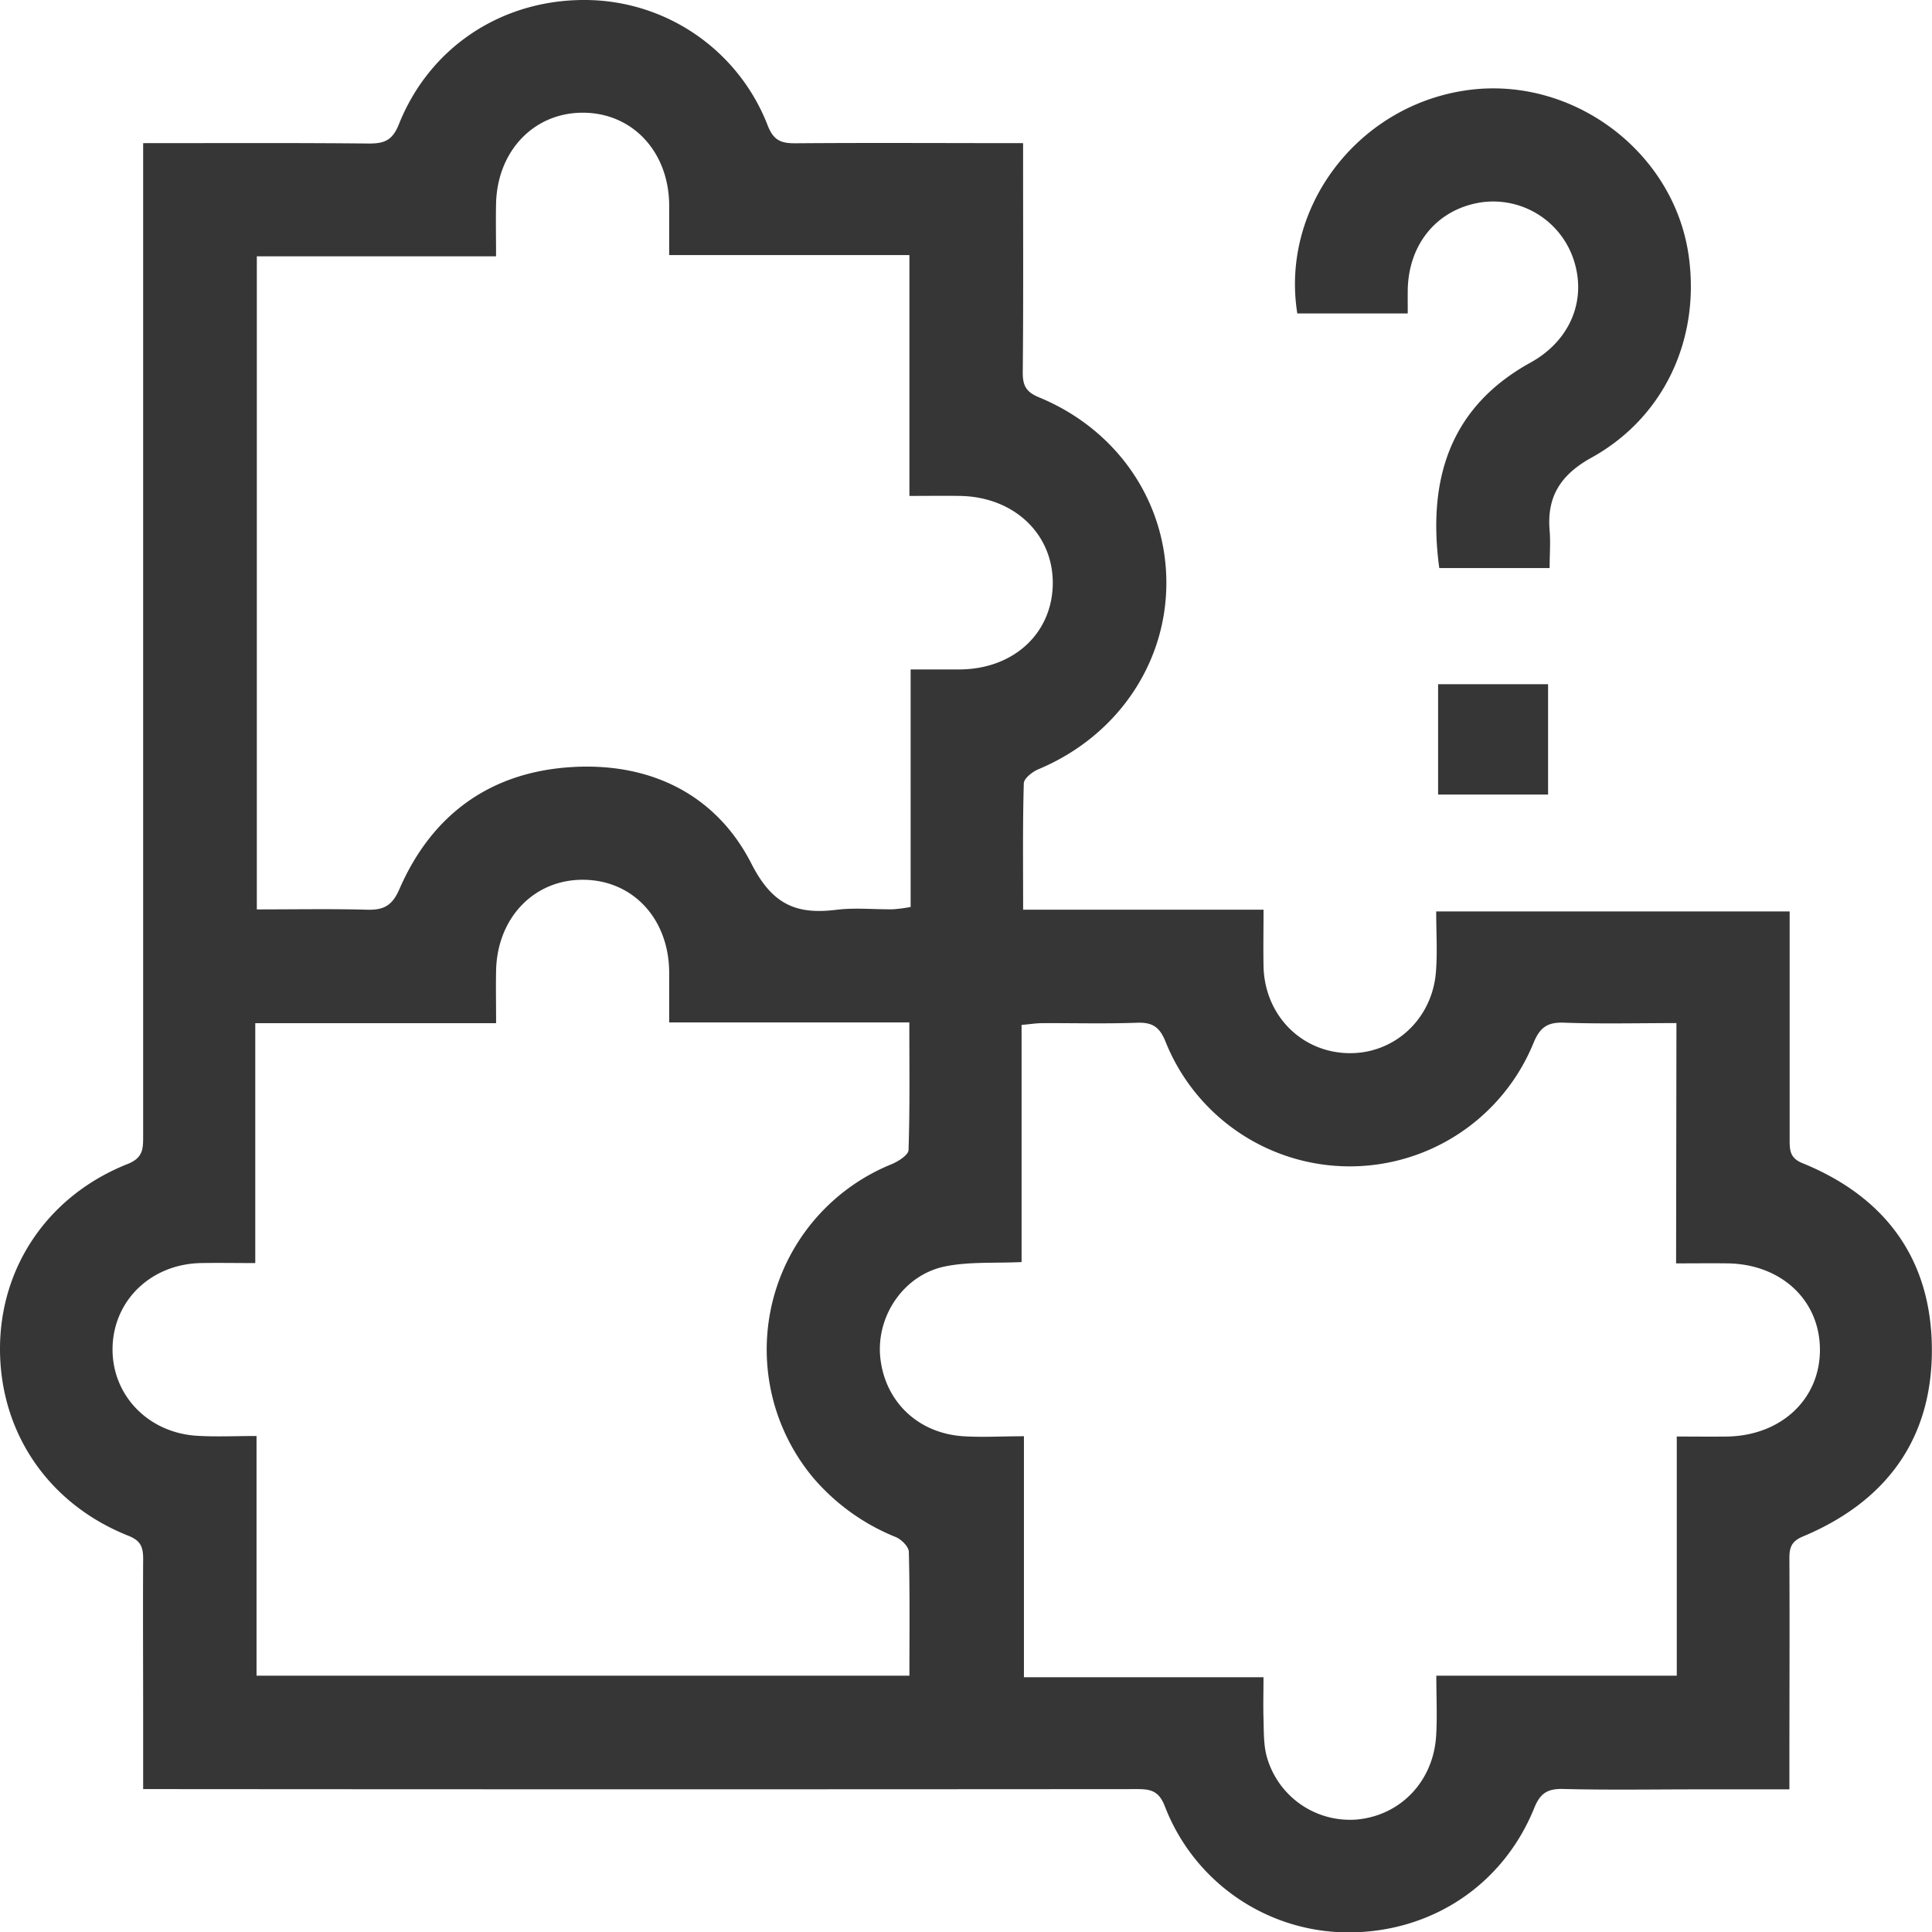 <?xml version="1.0" encoding="UTF-8"?> <svg xmlns="http://www.w3.org/2000/svg" viewBox="0 0 458.88 458.96"> <defs> <style>.cls-1{fill:#363636;}</style> </defs> <g id="Слой_2" data-name="Слой 2"> <g id="Слой_2-2" data-name="Слой 2"> <path class="cls-1" d="M34,34c18.43,0,36.06-.09,53.68.09,3.6,0,5.49-.75,7-4.42C102,11.15,119.23-.12,139.06,0a46.65,46.65,0,0,1,43.3,29.85c1.39,3.56,3.23,4.2,6.58,4.18C206.72,33.89,224.51,34,243,34v6.17c0,16.14.08,32.28-.08,48.41,0,3.14.92,4.58,3.9,5.81,18.65,7.7,30.27,24.9,30.21,44.19s-11.9,36.41-30.42,44.14c-1.41.6-3.41,2.17-3.44,3.34-.28,9.76-.16,19.54-.16,30h57.1c0,4.91-.08,9.19,0,13.46.26,11.54,8.89,20.36,20.09,20.62,10.87.25,20-8,20.86-19.35.37-4.61.06-9.27.06-14.31h83.95V229c0,14,0,27.95,0,41.92,0,2.46.19,4.17,3,5.33,19.7,8,30.64,22.76,30.78,44.05.13,21.55-10.92,36.4-30.68,44.66-2.78,1.17-3.17,2.73-3.16,5.27.08,16.3,0,32.6,0,48.9V425H403.27c-10.65,0-21.3.18-31.94-.09-3.71-.1-5.48.94-6.92,4.51-7.47,18.45-24.65,29.69-44.51,29.55A46.73,46.73,0,0,1,276.66,429c-1.43-3.67-3.39-4.07-6.65-4.06q-114.54.09-229.1,0H34V407.22c0-12.31-.07-24.62,0-36.93,0-2.78-.52-4.34-3.5-5.52C11.49,357.22,0,340.26,0,320.38c0-19.55,11.52-36.49,30.36-43.93C33.93,275,34,272.93,34,270q0-114.76,0-229.55ZM398.18,243c-9.18,0-18,.22-26.72-.1-4-.15-5.74,1.19-7.25,4.87a47.14,47.14,0,0,1-87.36-.31c-1.44-3.62-3.19-4.68-6.87-4.54-7.47.27-15,.06-22.45.1-1.43,0-2.86.24-4.89.42v56.32c-6.45.3-12.38-.11-18,1-9.83,1.91-16.47,11.62-15.58,21.45,1,10.52,8.84,18.21,19.74,18.92,4.57.29,9.16,0,14.4,0v57.24H300.1c0,3.52-.09,6.64,0,9.75s0,6.06.72,8.9a20.5,20.5,0,0,0,21.37,15.15c10.38-.91,18.21-9,18.91-19.8.29-4.57.05-9.17.05-14.37h57.11v-56.8c4.41,0,8.2.05,12,0,12.89-.23,22.14-9,22-20.84-.13-11.66-9.28-20.14-22-20.29-3.91-.05-7.83,0-12.16,0ZM216,398c0-10.15.12-19.78-.14-29.4,0-1.24-1.79-3-3.14-3.54a50.6,50.6,0,0,1-19.63-14.14,47.5,47.5,0,0,1,18.62-74.38c1.61-.66,4-2.17,4.08-3.35.33-9.91.19-19.82.19-30.35H158.94c0-4.42,0-8.23,0-12-.12-12.64-8.6-21.76-20.33-21.88s-20.51,9-20.78,21.55c-.08,4,0,7.92,0,12.51H60.63V300c-4.73,0-8.86-.08-13,0-11.67.27-20.52,8.71-20.89,19.82-.37,11.27,8.23,20.48,20.05,21.2,4.55.28,9.14.05,14.14.05V398Zm.29-239c4.27,0,8.06,0,11.86,0,12.69-.17,21.77-8.61,21.9-20.34S240.94,118,228,117.79c-3.79-.06-7.59,0-12,0V60.58H158.94c0-4.42,0-8.22,0-12-.15-12.6-8.74-21.76-20.43-21.81s-20.43,9.09-20.69,21.66c-.08,3.94,0,7.89,0,12.45H61V216c8.9,0,17.52-.16,26.13.07,3.94.11,6-.88,7.74-4.9,7.8-17.93,21.89-27.95,41.33-29,18.4-1,33.93,6.57,42.29,23,4.95,9.71,10.66,12.1,20.17,10.92,4.42-.55,9-.06,13.46-.12a37.64,37.64,0,0,0,4.17-.55Z"></path> <path class="cls-1" d="M334.36,74.45H308.13c-4-25,14.09-49,39.68-52.93,25.15-3.89,49.7,14.16,53.27,39.15,2.83,19.87-5.87,38.56-23.17,48.08-7.18,4-10.55,9.17-9.85,17.26.24,2.8,0,5.63,0,8.91H341.85c-2.86-21.13,2.57-38.26,21.66-48.79,9.68-5.35,13.54-15.28,10.09-24.93a20.12,20.12,0,0,0-22.16-13.08c-10.2,1.73-16.92,9.92-17.08,20.82C334.34,70.6,334.36,72.25,334.36,74.45Z"></path> <path class="cls-1" d="M341.57,162.51h26.12v26.21H341.57Z"></path> </g> </g> </svg> 